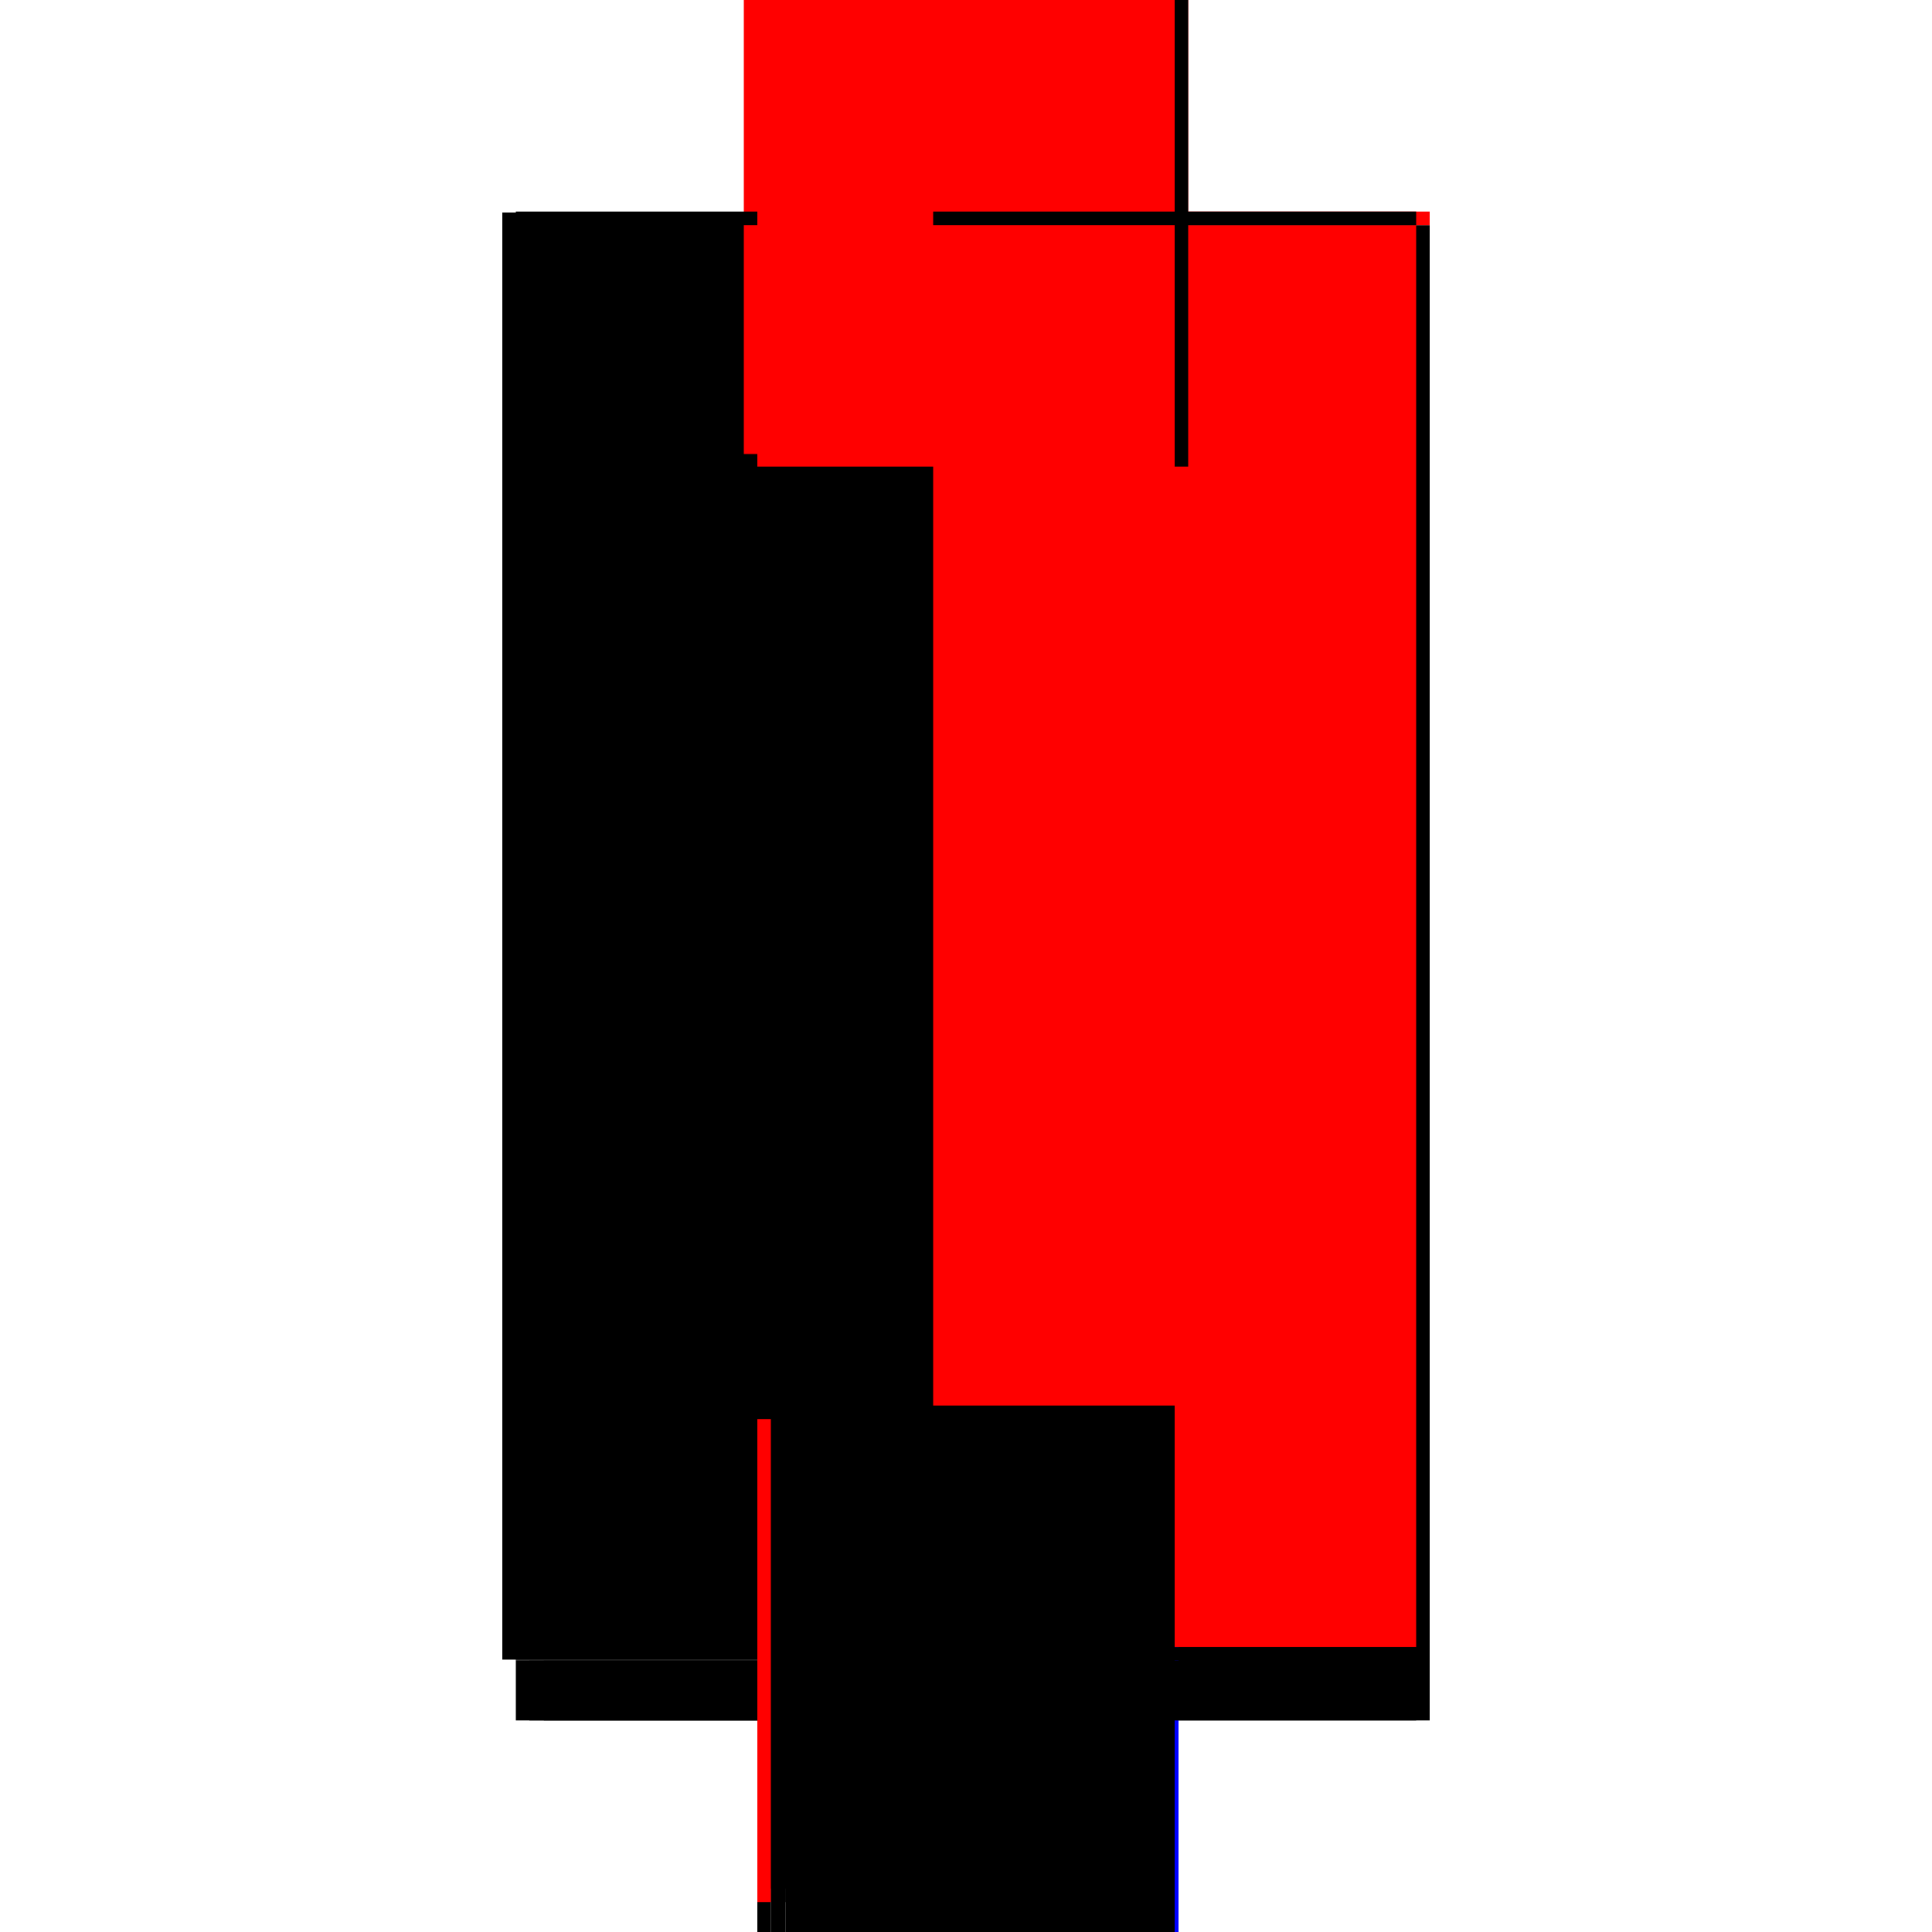 <?xml version="1.0" encoding="utf-8" ?>
<svg xmlns="http://www.w3.org/2000/svg" xmlns:ev="http://www.w3.org/2001/xml-events" xmlns:xlink="http://www.w3.org/1999/xlink" baseProfile="full" height="100%" version="1.1" viewBox="-1,-1,2,2" width="100%">
  <defs>
    <style type="text/css"><![CDATA[.vectorEffectClass {vector-effect: non-scaling-stroke;}]]></style>
  </defs>
  <line class="vectorEffectClass" fill="none" stroke="black" stroke-width="0.5" x1="0.23" x2="0.23" y1="0.781" y2="-0.767"/>
  <line class="vectorEffectClass" fill="none" stroke="black" stroke-width="0.5" x1="-0.23" x2="-0.23" y1="0.718" y2="-0.78"/>
  <line class="vectorEffectClass" fill="none" stroke="black" stroke-width="0.5" x1="-0.216" x2="-0.216" y1="0.705" y2="-0.767"/>
  <line class="vectorEffectClass" fill="none" stroke="red" stroke-width="0.5" x1="-0.216" x2="0.216" y1="-0.781" y2="-0.781"/>
  <line class="vectorEffectClass" fill="none" stroke="black" stroke-width="0.5" x1="-0.187" x2="0.216" y1="0.781" y2="0.781"/>
  <line class="vectorEffectClass" fill="none" stroke="black" stroke-width="0.5" x1="-0.216" x2="-0.216" y1="0.781" y2="0.719"/>
  <line class="vectorEffectClass" fill="none" stroke="black" stroke-width="0.5" x1="-0.202" x2="-0.187" y1="0.781" y2="0.781"/>
  <line class="vectorEffectClass" fill="none" stroke="red" stroke-width="0.5" x1="-0.23" x2="-0.216" y1="-0.78" y2="-0.78"/>
  <line class="vectorEffectClass" fill="none" stroke="blue" stroke-width="0.5" x1="-0.23" x2="-0.23" y1="0.718" y2="0.718"/>
  <line class="vectorEffectClass" fill="none" stroke="red" stroke-width="0.5" x1="0.216" x2="0.23" y1="-0.781" y2="-0.781"/>
  <line class="vectorEffectClass" fill="none" stroke="red" stroke-width="0.5" x1="0.23" x2="0.23" y1="-0.767" y2="-0.781"/>
  <line class="vectorEffectClass" fill="none" stroke="blue" stroke-width="0.5" x1="0.216" x2="0.22" y1="0.781" y2="0.781"/>
  <line class="vectorEffectClass" fill="none" stroke="black" stroke-width="0.5" x1="-0.216" x2="-0.202" y1="0.781" y2="0.781"/>
  <line class="vectorEffectClass" fill="none" stroke="black" stroke-width="0.5" x1="-0.216" x2="-0.216" y1="0.718" y2="0.705"/>
  <line class="vectorEffectClass" fill="none" stroke="black" stroke-width="0.5" x1="-0.216" x2="-0.216" y1="-0.767" y2="-0.78"/>
  <line class="vectorEffectClass" fill="none" stroke="black" stroke-width="0.5" x1="-0.216" x2="-0.216" y1="0.719" y2="0.718"/>
  <line class="vectorEffectClass" fill="none" stroke="black" stroke-width="0.5" x1="-0.216" x2="-0.216" y1="-0.78" y2="-0.781"/>
  <line class="vectorEffectClass" fill="none" stroke="red" stroke-dasharray="5.0 5.0" stroke-width="0.5" x1="0.216" x2="0.216" y1="0.705" y2="-0.767"/>
  <line class="vectorEffectClass" fill="none" stroke="red" stroke-dasharray="5.0 5.0" stroke-width="0.5" x1="-0.216" x2="0.216" y1="-0.767" y2="-0.767"/>
  <line class="vectorEffectClass" fill="none" stroke="black" stroke-dasharray="5.0 5.0" stroke-width="0.5" x1="-0.216" x2="0.216" y1="0.705" y2="0.705"/>
  <line class="vectorEffectClass" fill="none" stroke="black" stroke-dasharray="5.0 5.0" stroke-width="0.5" x1="-0.187" x2="0.216" y1="0.719" y2="0.719"/>
  <line class="vectorEffectClass" fill="none" stroke="black" stroke-dasharray="5.0 5.0" stroke-width="0.5" x1="0.216" x2="0.216" y1="0.781" y2="0.719"/>
  <line class="vectorEffectClass" fill="none" stroke="black" stroke-dasharray="5.0 5.0" stroke-width="0.5" x1="-0.202" x2="-0.202" y1="0.781" y2="0.719"/>
  <line class="vectorEffectClass" fill="none" stroke="black" stroke-dasharray="5.0 5.0" stroke-width="0.5" x1="-0.187" x2="-0.187" y1="0.781" y2="0.719"/>
  <line class="vectorEffectClass" fill="none" stroke="black" stroke-dasharray="5.0 5.0" stroke-width="0.5" x1="-0.202" x2="-0.187" y1="0.719" y2="0.719"/>
  <line class="vectorEffectClass" fill="none" stroke="black" stroke-dasharray="5.0 5.0" stroke-width="0.5" x1="0.216" x2="0.23" y1="-0.767" y2="-0.767"/>
  <line class="vectorEffectClass" fill="none" stroke="black" stroke-dasharray="5.0 5.0" stroke-width="0.5" x1="0.216" x2="0.216" y1="0.719" y2="0.705"/>
  <line class="vectorEffectClass" fill="none" stroke="black" stroke-dasharray="5.0 5.0" stroke-width="0.5" x1="0.216" x2="0.216" y1="-0.767" y2="-0.781"/>
  <line class="vectorEffectClass" fill="none" stroke="red" stroke-dasharray="5.0 5.0" stroke-width="0.5" x1="-0.216" x2="-0.202" y1="0.719" y2="0.719"/>
</svg>
